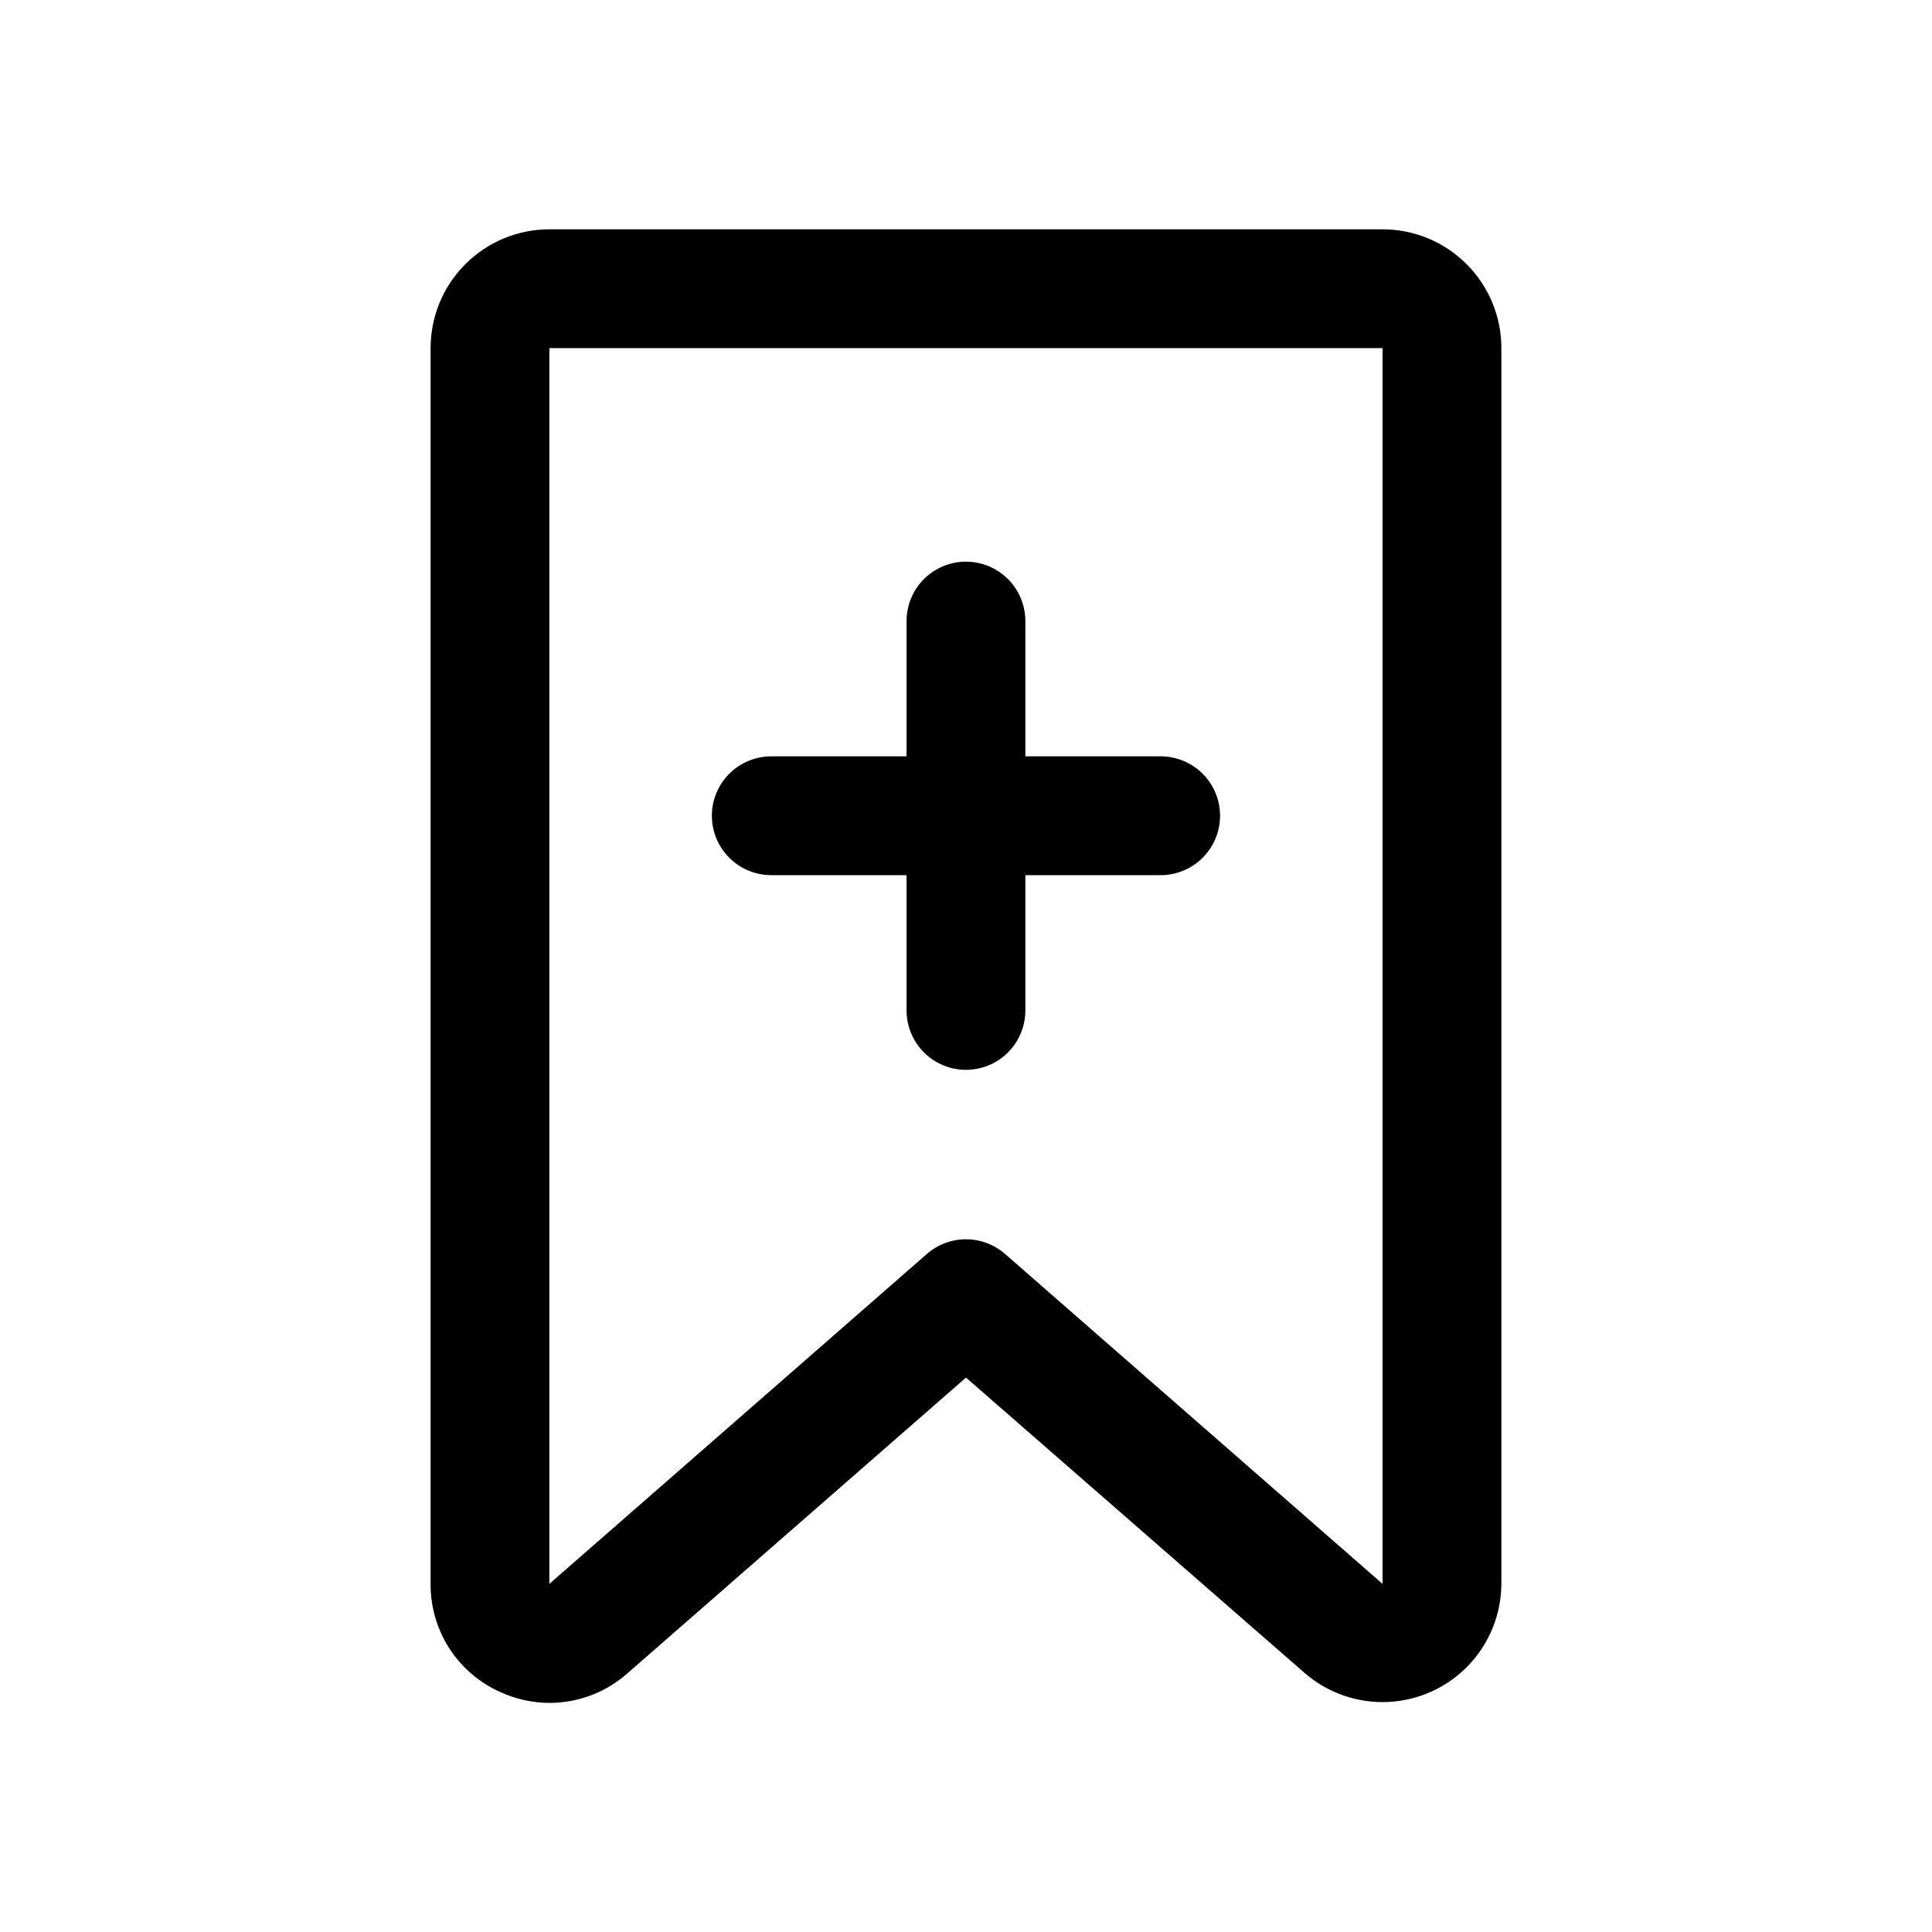 <?xml version="1.0" encoding="UTF-8"?>
<!-- Uploaded to: ICON Repo, www.svgrepo.com, Generator: ICON Repo Mixer Tools -->
<svg fill="#000000" width="800px" height="800px" version="1.1" viewBox="144 144 512 512" xmlns="http://www.w3.org/2000/svg">
 <path d="m510.39 204.77h-220.79c-8.352 0-16.359 3.316-22.266 9.223-5.906 5.902-9.223 13.914-9.223 22.266v327.48c-0.043 6.055 1.68 11.992 4.961 17.086s7.973 9.117 13.508 11.582c4.113 1.891 8.586 2.871 13.113 2.883 7.606-0.027 14.938-2.824 20.625-7.875l89.68-78.34 89.738 78.277c6.102 5.301 14.004 8.055 22.074 7.691s15.695-3.816 21.293-9.645c5.598-5.824 8.738-13.582 8.777-21.66v-327.48c0-8.352-3.316-16.363-9.223-22.266-5.902-5.906-13.914-9.223-22.266-9.223zm-100.04 271.54c-2.871-2.504-6.551-3.887-10.359-3.887-3.812 0-7.492 1.383-10.359 3.887l-100.04 87.43v-327.48h220.79v327.48zm56.977-116.13v0.004c0 4.172-1.66 8.18-4.613 11.133-2.949 2.949-6.957 4.609-11.133 4.609h-35.848v35.848c0 5.625-3 10.824-7.871 13.637s-10.875 2.812-15.746 0-7.871-8.012-7.871-13.637v-35.848h-35.848c-5.625 0-10.824-3-13.637-7.871-2.812-4.871-2.812-10.875 0-15.746s8.012-7.871 13.637-7.871h35.848v-35.848c0-5.625 3-10.824 7.871-13.637s10.875-2.812 15.746 0 7.871 8.012 7.871 13.637v35.848h35.848c4.176 0 8.184 1.66 11.133 4.613 2.953 2.949 4.613 6.957 4.613 11.133z"/>
</svg>